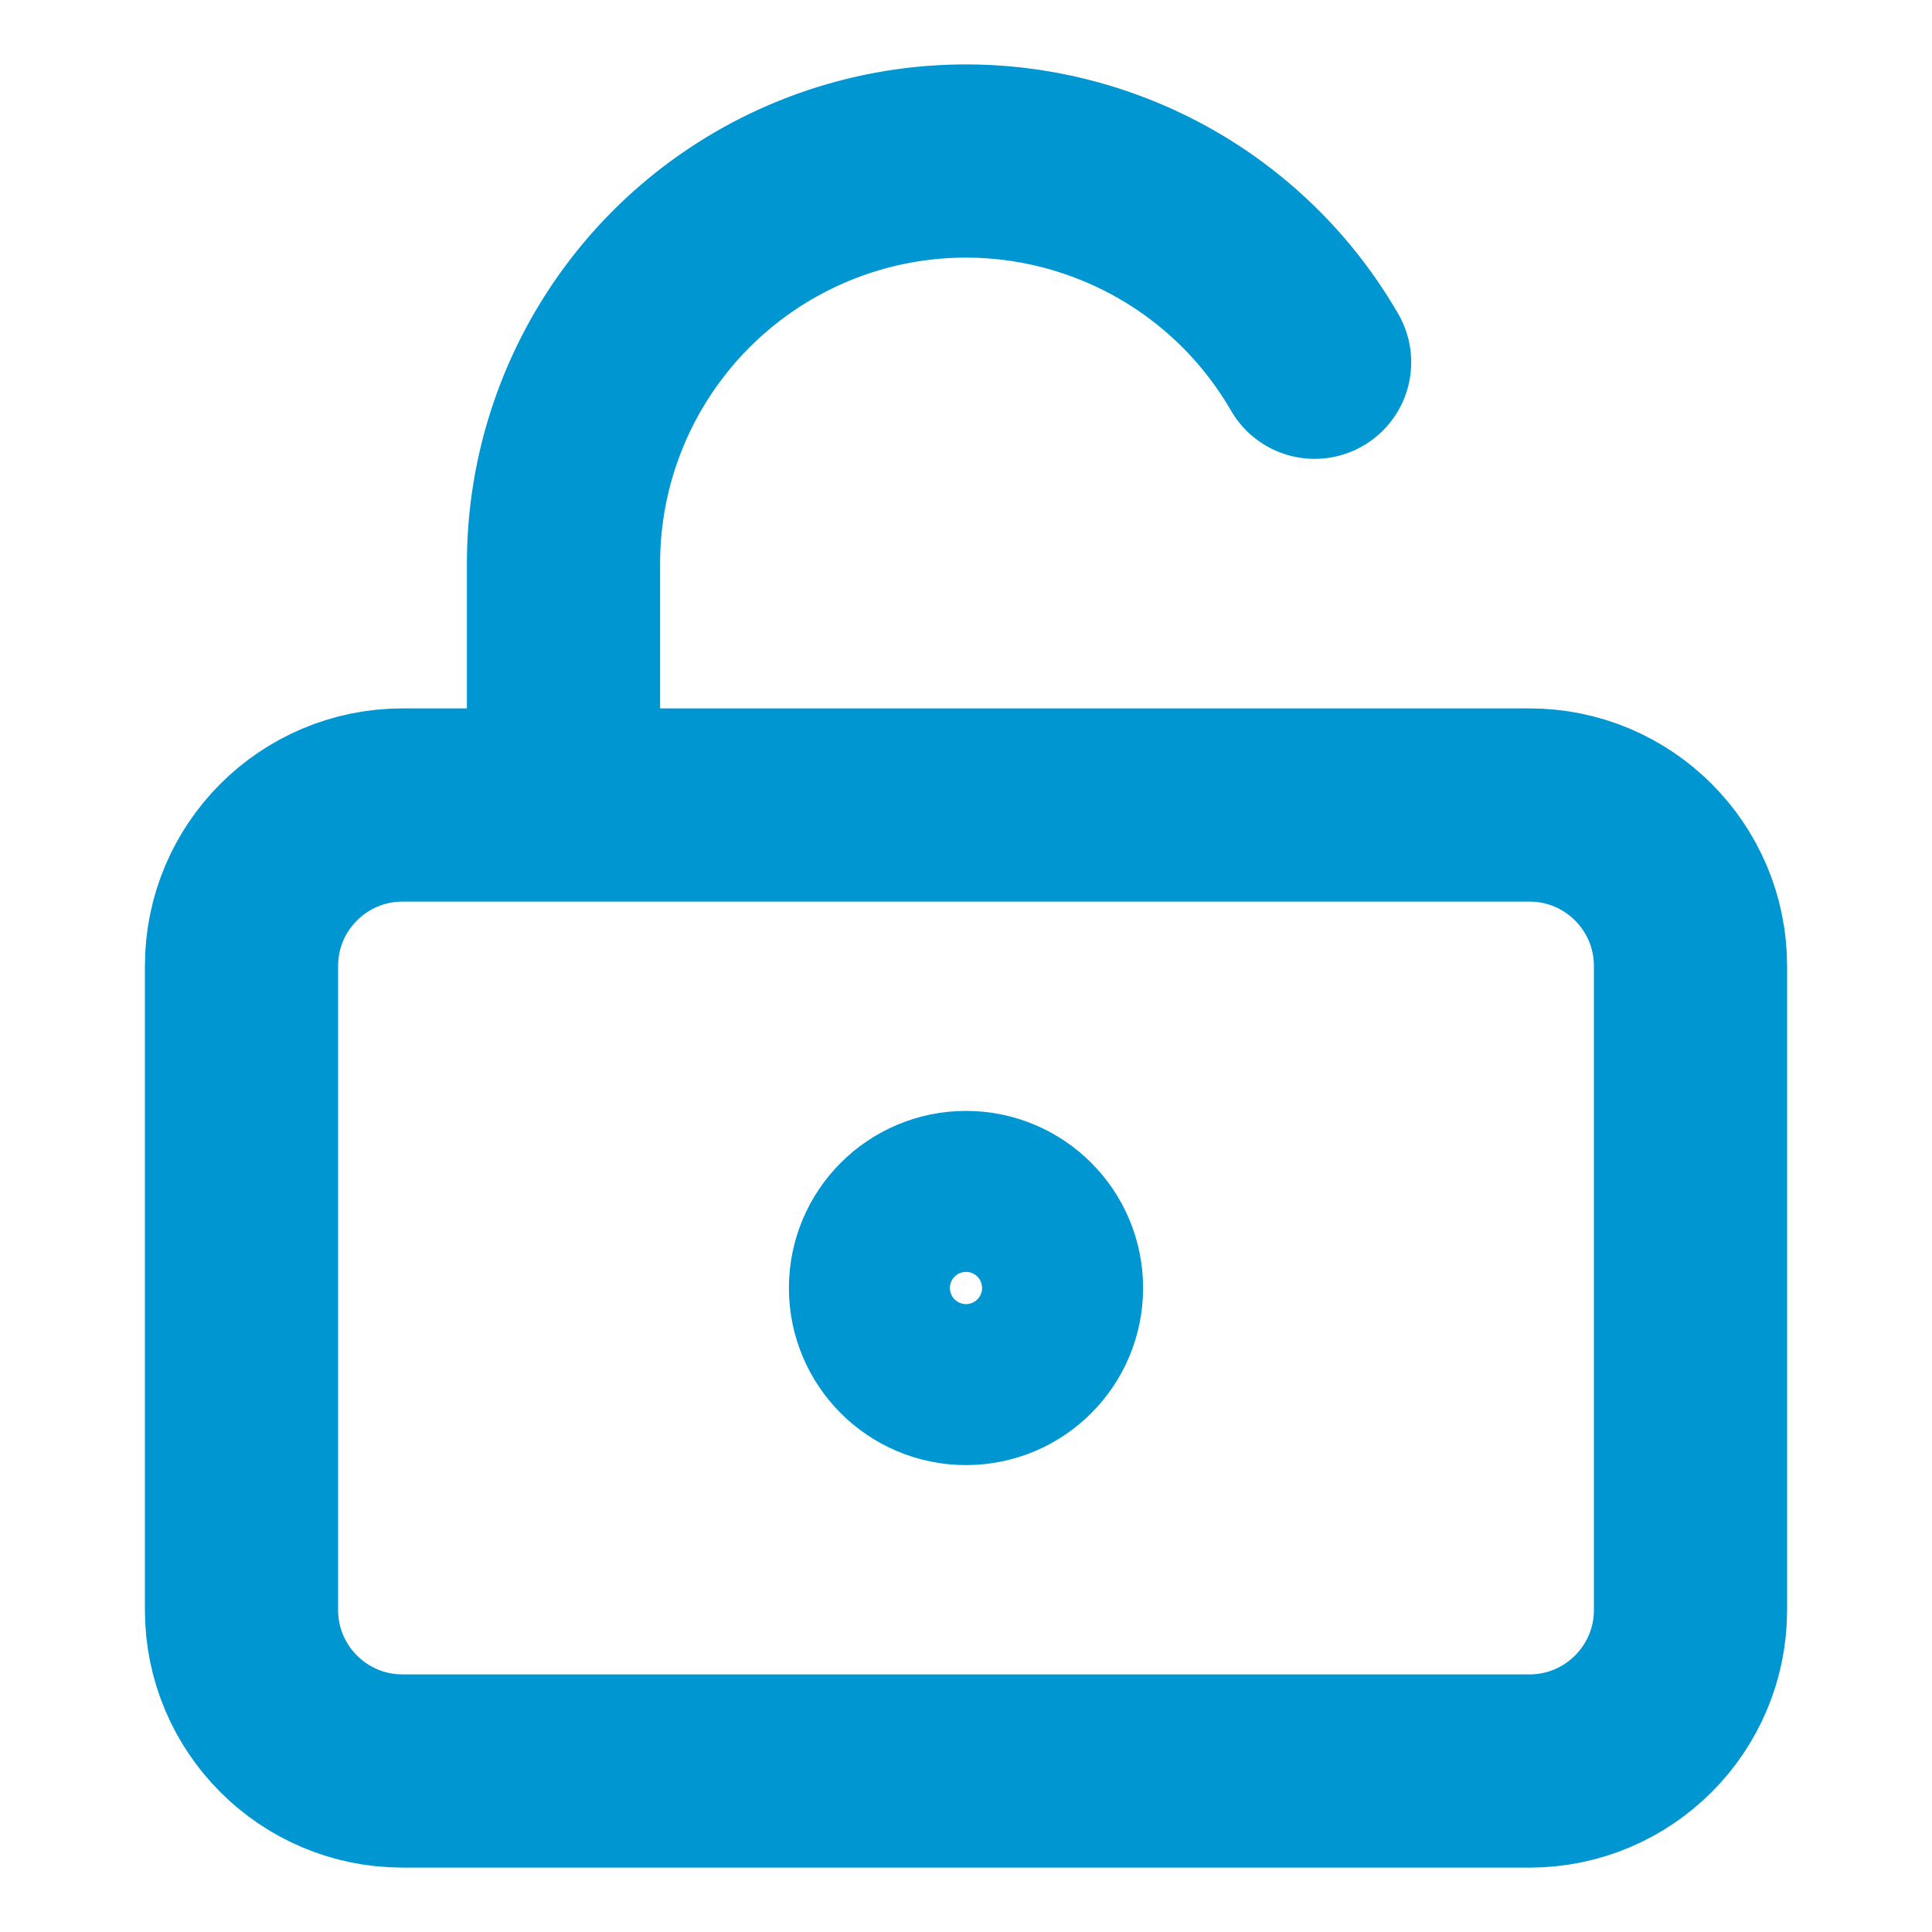 <svg width="18" height="18" viewBox="0 0 18 18" fill="none" xmlns="http://www.w3.org/2000/svg">
<path d="M5.25 7.5V5.25C5.25 4.425 5.522 3.622 6.025 2.967C6.527 2.312 7.232 1.842 8.029 1.628C8.827 1.414 9.672 1.47 10.435 1.786C11.198 2.101 11.835 2.66 12.248 3.375M9.75 12C9.75 12.414 9.414 12.75 9 12.75C8.586 12.75 8.25 12.414 8.25 12C8.25 11.586 8.586 11.25 9 11.25C9.414 11.25 9.75 11.586 9.75 12ZM3.75 7.5H14.25C15.078 7.5 15.75 8.172 15.75 9V15C15.75 15.828 15.078 16.5 14.25 16.5H3.75C2.922 16.5 2.25 15.828 2.25 15V9C2.25 8.172 2.922 7.5 3.75 7.5Z" stroke="#0096D2" stroke-width="1.8" stroke-linecap="round" stroke-linejoin="round"/>
</svg>

